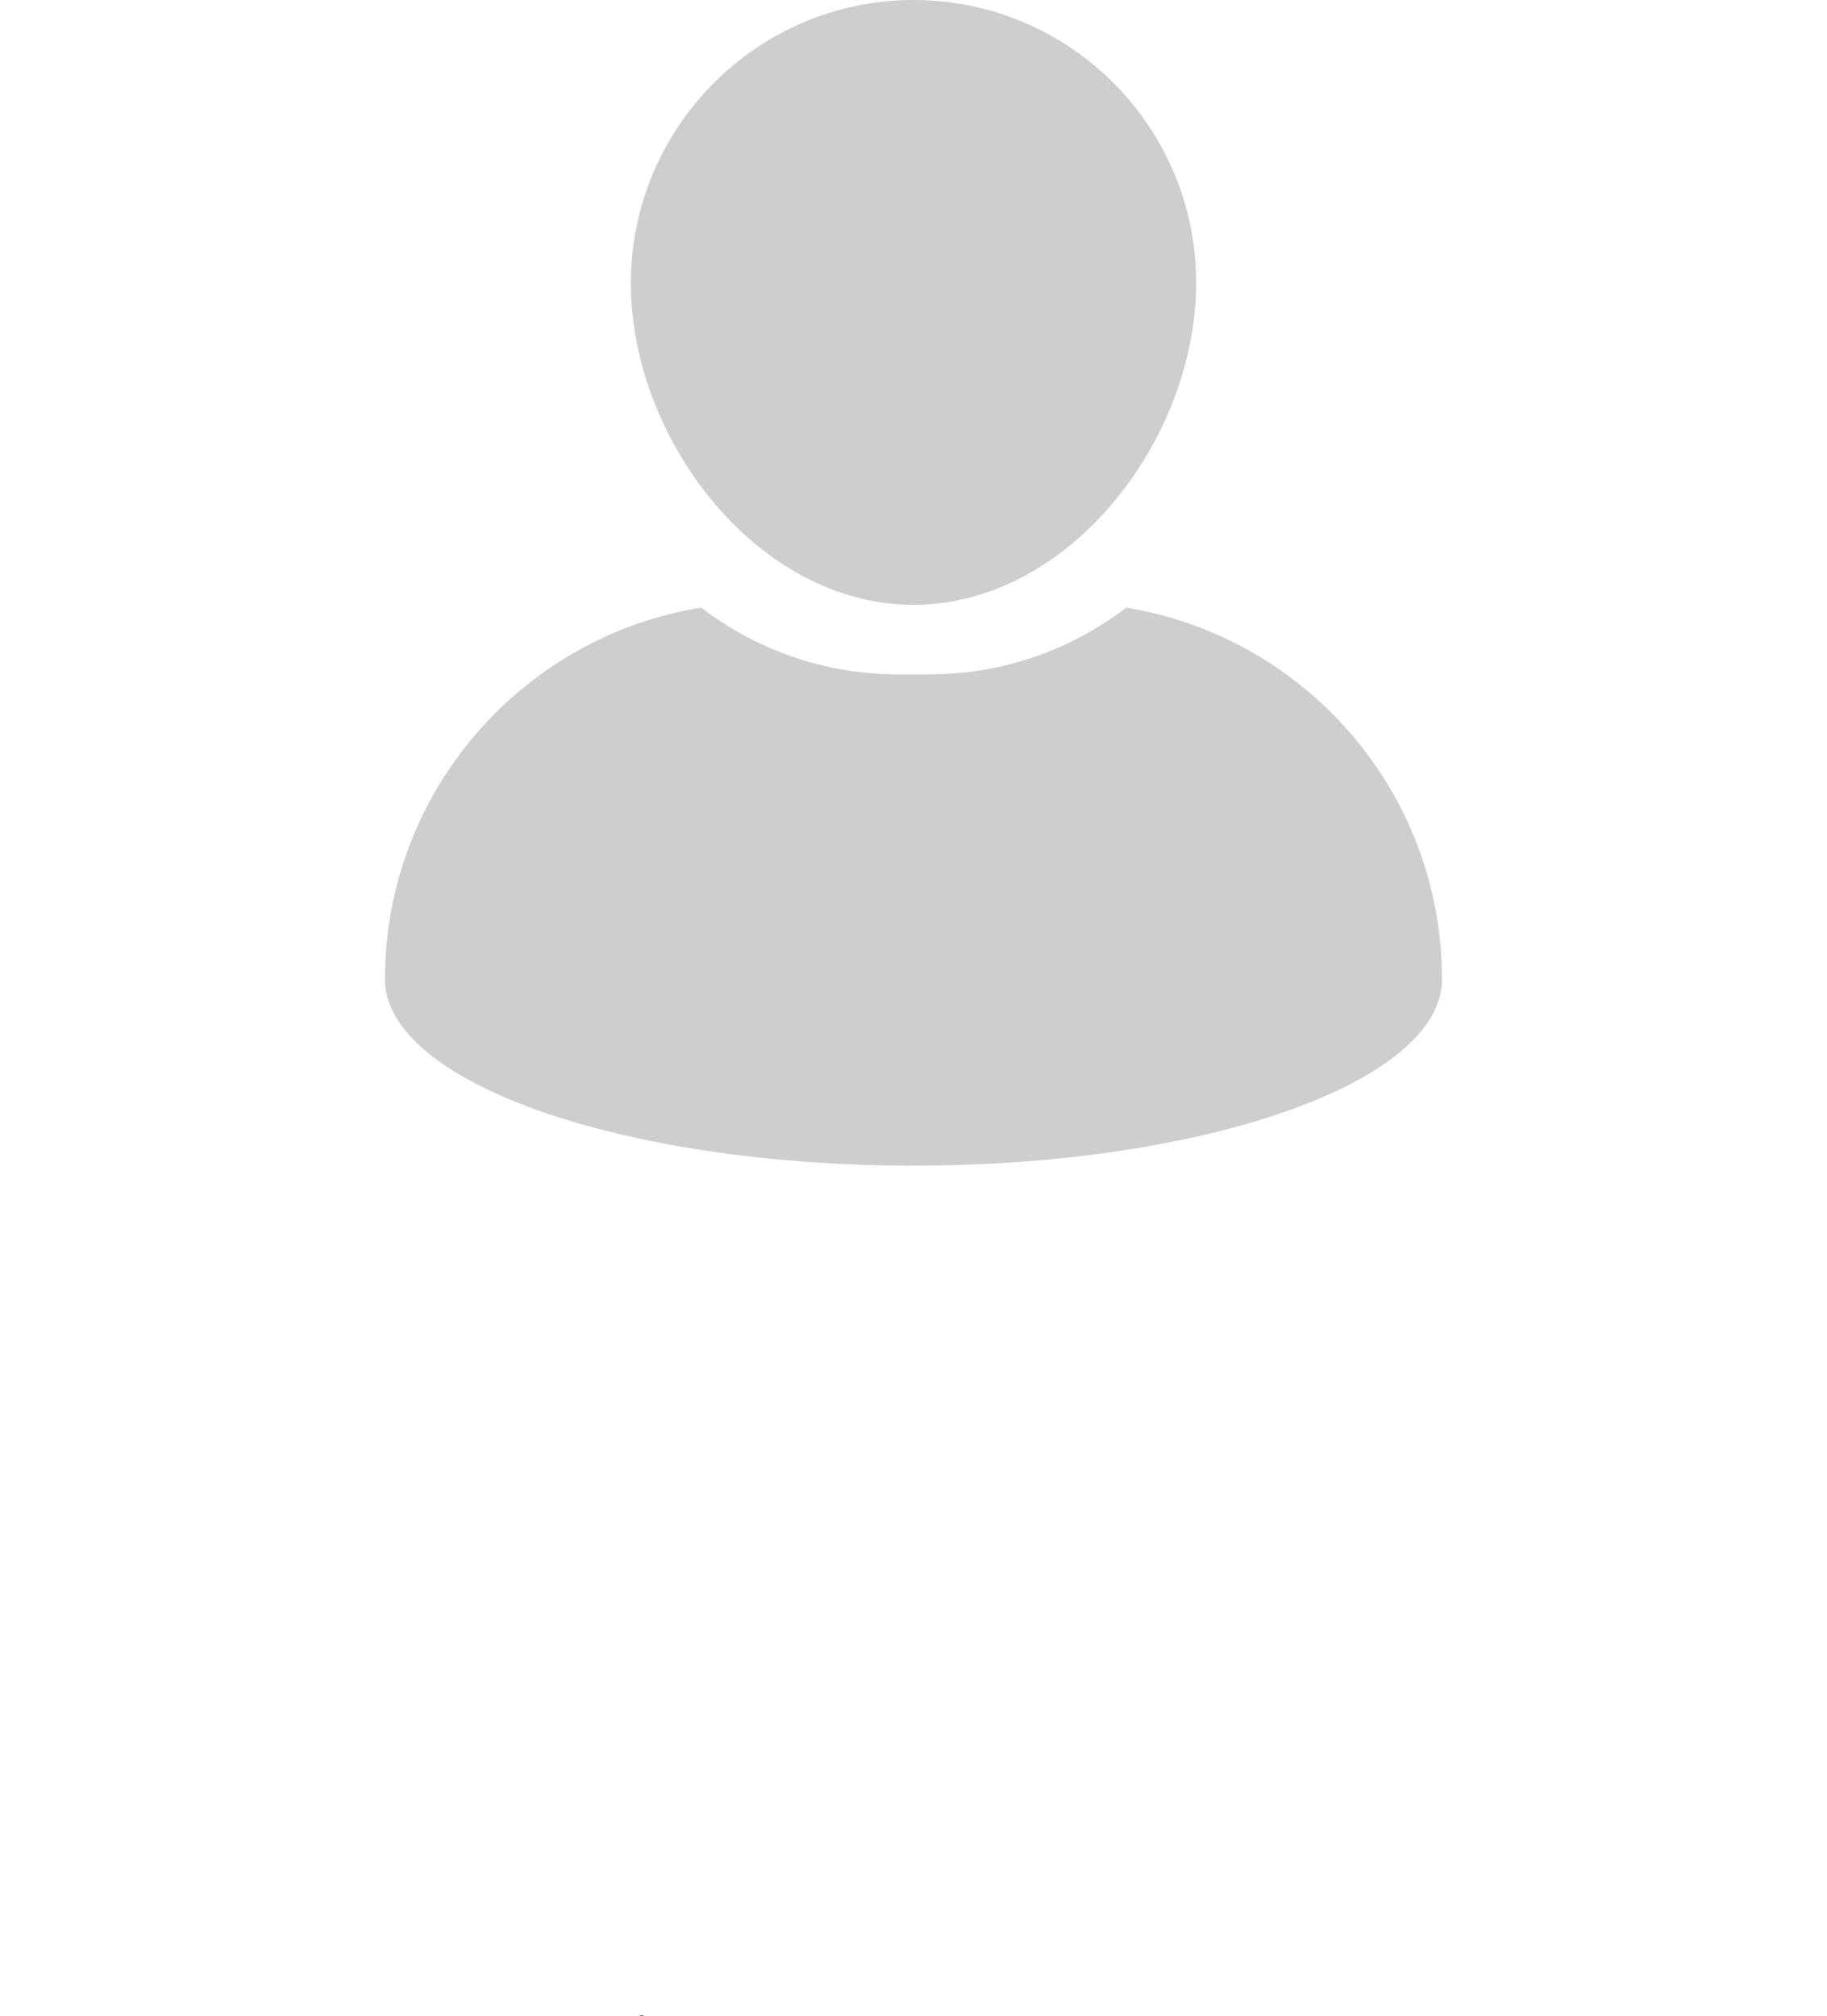 <?xml version="1.0" encoding="UTF-8"?> <!-- Generator: Adobe Illustrator 26.3.1, SVG Export Plug-In . SVG Version: 6.00 Build 0) --> <svg xmlns="http://www.w3.org/2000/svg" xmlns:xlink="http://www.w3.org/1999/xlink" id="Layer_1" x="0px" y="0px" viewBox="0 0 457 504" style="enable-background:new 0 0 457 504;" xml:space="preserve"> <style type="text/css"> .st0{fill:#CECECE;} .st1{fill:#606060;} </style> <g id="a"> </g> <g id="b"> <g id="c"> <path class="st0" d="M228.5,151.2c39,0,70.7-41.4,70.7-80.5S267.5,0,228.5,0s-70.7,31.8-70.7,70.8 C157.8,109.8,189.5,151.2,228.5,151.2z M281.7,151.9c-13.7,10.5-30.8,16.7-49.4,16.7h-7.5c-18.6,0-35.7-6.2-49.4-16.7 c-44.8,7.2-79.1,46.1-79.1,92.9c0,25.7,59.2,46.6,132.2,46.6s132.2-20.9,132.2-46.6C360.7,198,326.5,159.2,281.7,151.9 L281.7,151.9z"></path> </g> </g> <rect x="160.1" y="503.8" class="st1" width="0.8" height="0.2"></rect> </svg> 